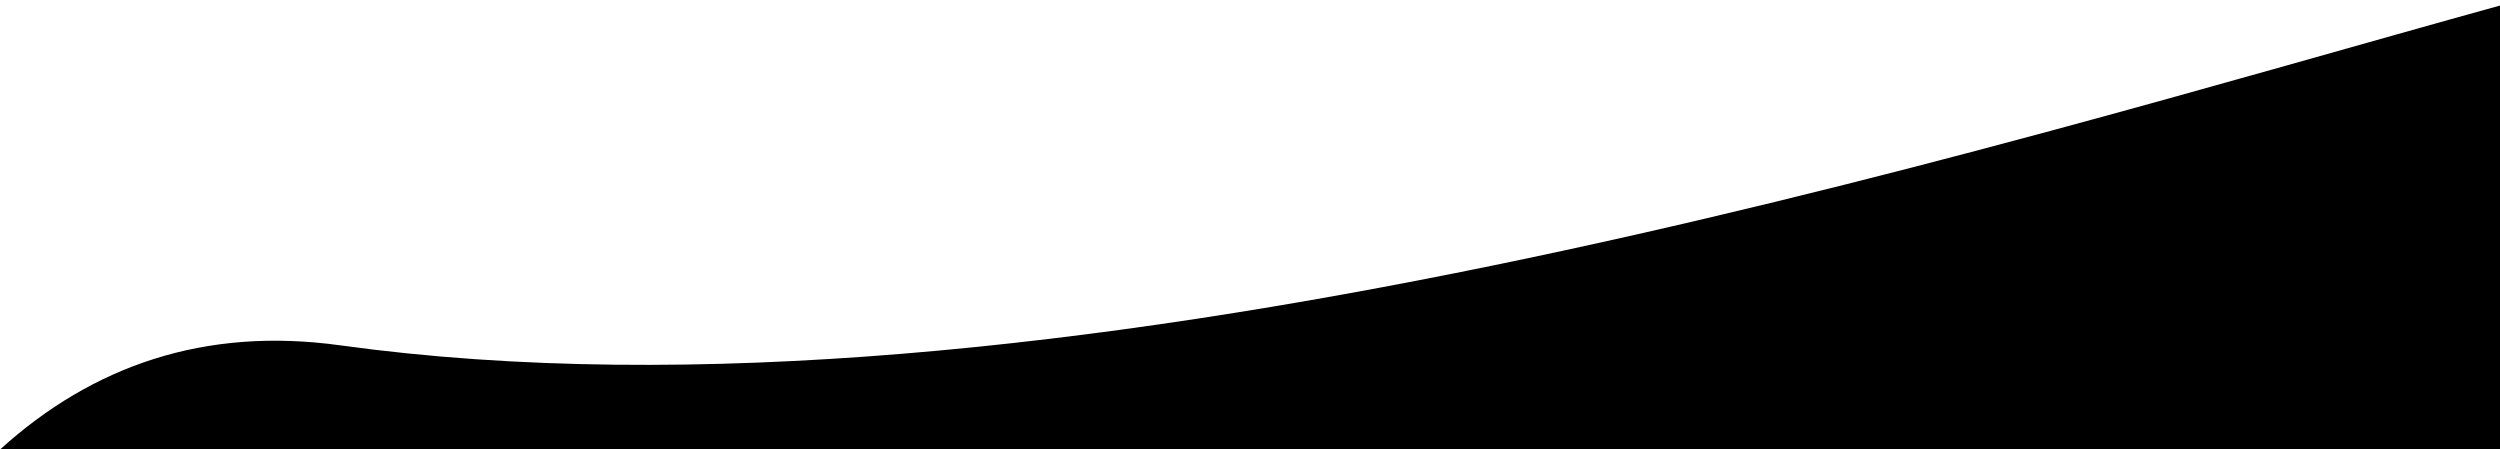 <?xml version="1.0" encoding="UTF-8"?>
<svg id="Ebene_2" data-name="Ebene 2" xmlns="http://www.w3.org/2000/svg" version="1.1" viewBox="0 0 1920 345.2">
  <defs>
    <style>
      .cls-1 {
        fill: #000;
        stroke-width: 0px;
      }
    </style>
  </defs>
  <path class="cls-1" d="M1920,4.3v341H0c.2-.2.3-.3.5-.5,70.6-63.8,156.5-94,260.7-79.6C804.7,340.4,1521.3,114.4,1919.5,4.4c.2,0,.3,0,.5-.1Z"/>
</svg>